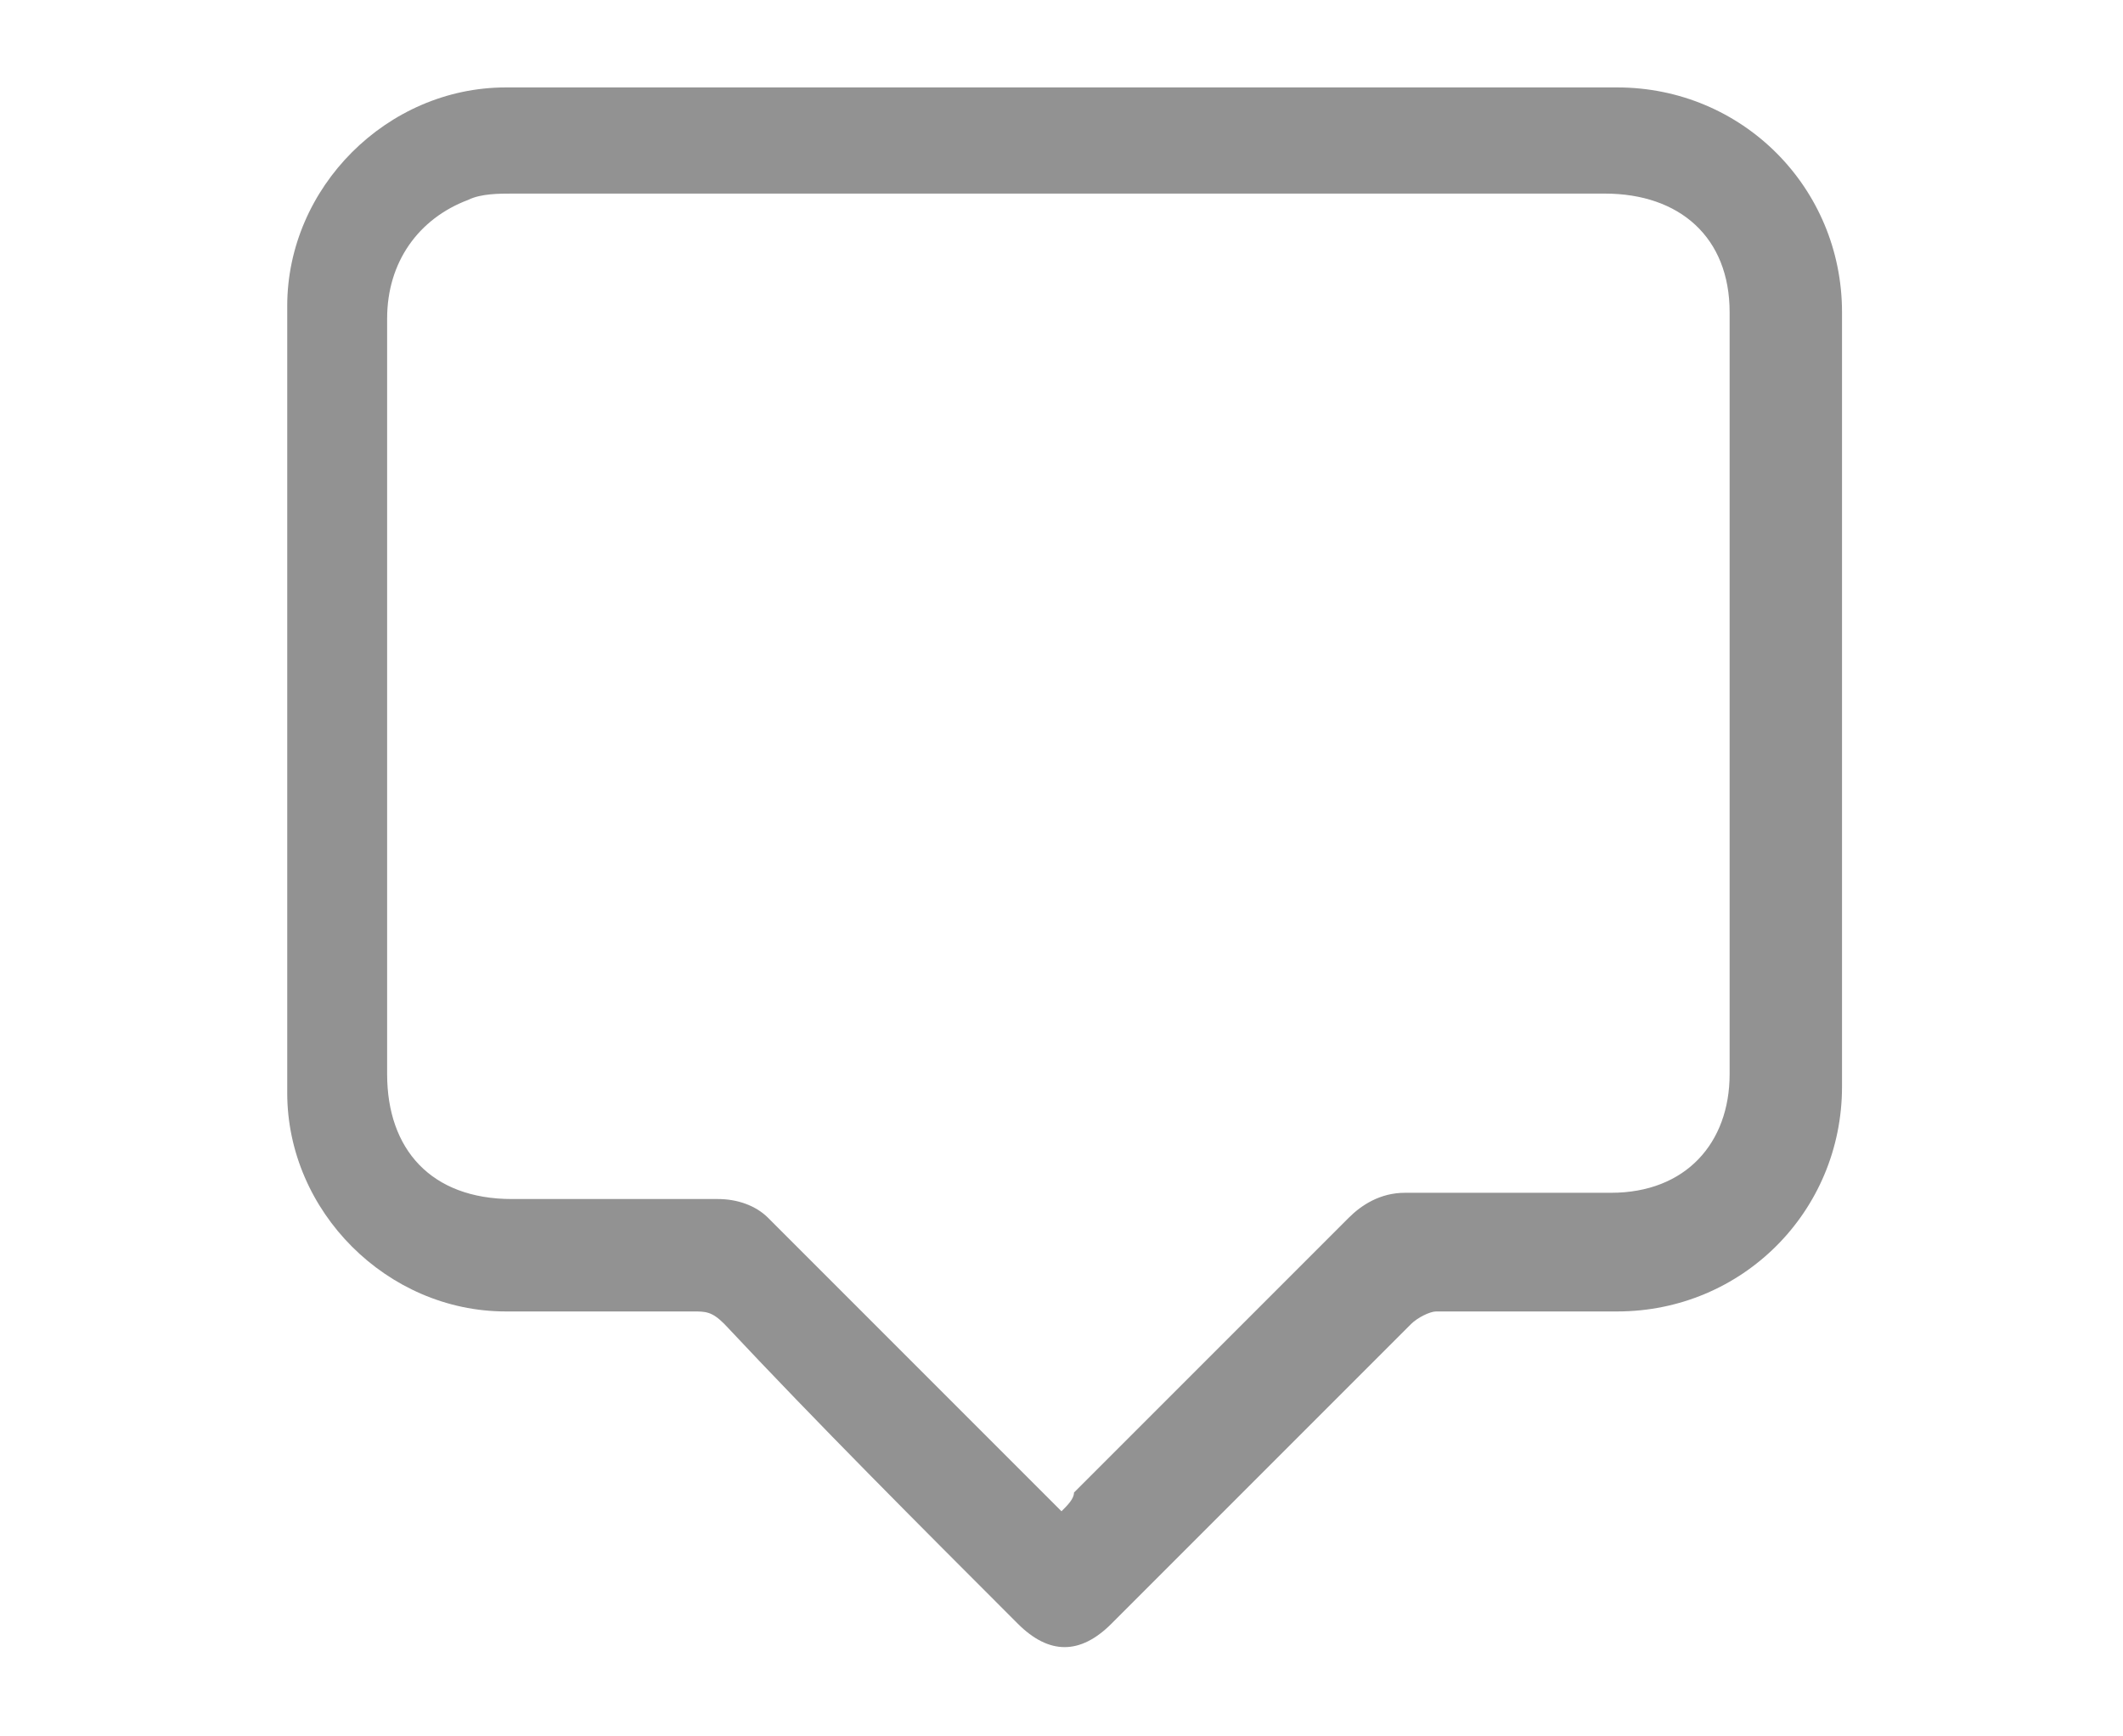 <?xml version="1.0" encoding="utf-8"?>
<!-- Generator: Adobe Illustrator 22.0.1, SVG Export Plug-In . SVG Version: 6.00 Build 0)  -->
<svg version="1.1" id="Layer_1" xmlns="http://www.w3.org/2000/svg" xmlns:xlink="http://www.w3.org/1999/xlink" x="0px" y="0px"
	 viewBox="0 0 34 27.8" style="enable-background:new 0 0 34 27.8;" xml:space="preserve">
<style type="text/css">
	.st0{fill:#929292;}
</style>
<path class="st0" d="M17,1.4c3,0,5.9,0,8.9,0c2,0,3.6,1.6,3.6,3.6c0,4.1,0,8.3,0,12.4c0,2-1.6,3.6-3.6,3.6c-1,0-2,0-2.9,0
	c-0.1,0-0.3,0.1-0.4,0.2c-1.6,1.6-3.2,3.2-4.8,4.8c-0.5,0.5-1,0.5-1.5,0c-1.6-1.6-3.2-3.2-4.7-4.8c-0.2-0.2-0.3-0.2-0.5-0.2
	c-1,0-2,0-3,0c-1.9,0-3.5-1.6-3.5-3.5c0-4.2,0-8.4,0-12.6c0-1.9,1.6-3.5,3.5-3.5C10.9,1.4,14,1.4,17,1.4z M17,24.2
	c0.1-0.1,0.2-0.2,0.2-0.3c1.5-1.5,2.9-2.9,4.4-4.4c0.2-0.2,0.5-0.4,0.9-0.4c1.1,0,2.2,0,3.3,0c1.2,0,1.9-0.8,1.9-1.9
	c0-4.1,0-8.1,0-12.2c0-1.2-0.8-1.9-2-1.9c-1.2,0-2.4,0-3.6,0c-4.6,0-9.3,0-13.9,0c-0.2,0-0.5,0-0.7,0.1C6.7,3.5,6.2,4.2,6.2,5.1
	c0,4,0,8.1,0,12.1c0,1.2,0.7,2,2,2c1.1,0,2.2,0,3.3,0c0.3,0,0.6,0.1,0.8,0.3c0.8,0.8,1.5,1.5,2.3,2.3C15.4,22.6,16.2,23.4,17,24.2z"
	/>
</svg>
